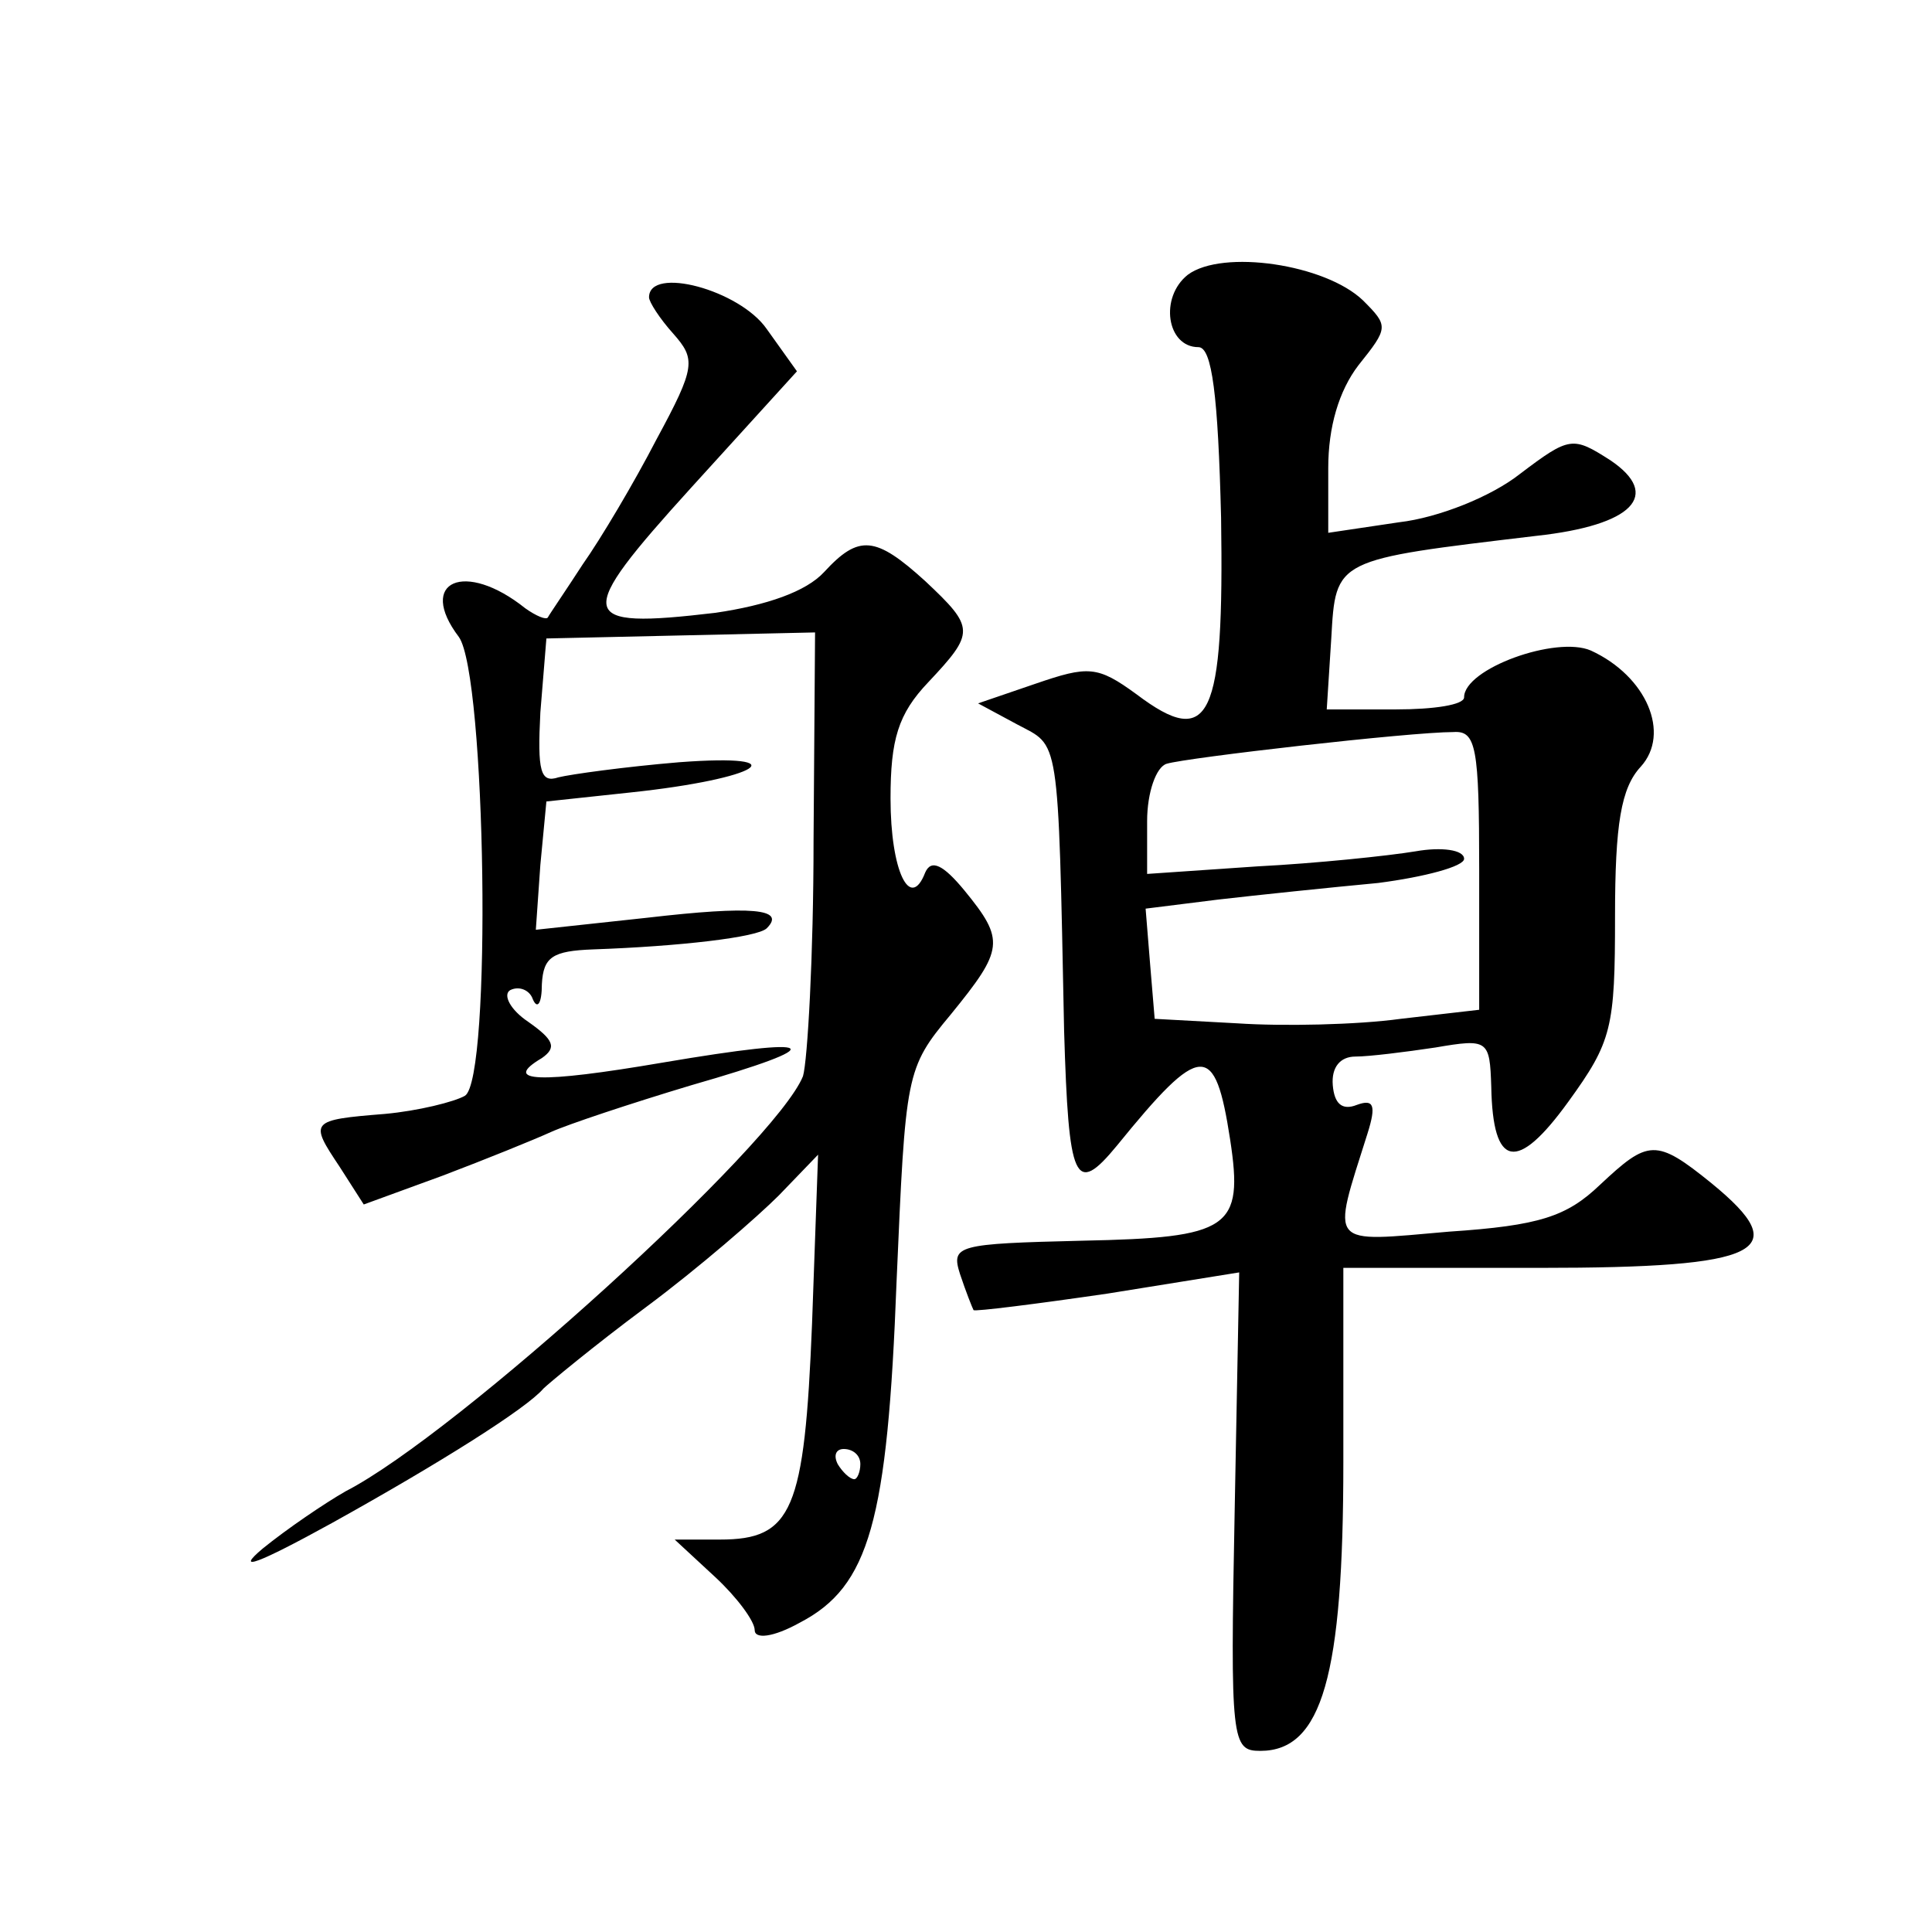 <?xml version="1.0" standalone="no"?>
<!DOCTYPE svg PUBLIC "-//W3C//DTD SVG 20010904//EN"
 "http://www.w3.org/TR/2001/REC-SVG-20010904/DTD/svg10.dtd">
<svg version="1.0" xmlns="http://www.w3.org/2000/svg"
 width="128pt" height="128pt" viewBox="0 0 128 128"
 preserveAspectRatio="xMidYMid meet">
<g transform="translate(0,128) scale(0.1,-0.1)"
fill="#0" stroke="none">
<path d="M787 1098 c-19 -15 -14 -48 7 -48 9 0 13 -32 15 -113 2 -133 -7 -154 -56
-117 -26 19 -32 19 -67 7 l-38 -13 26 -14 c28 -15 27 -4 31 -203 3 -100 7 -110
35 -76 56 69 65 69 75 4 9 -59 0 -65 -98 -67 -83 -2 -87 -3 -81 -22 4 -12 8 -22
9 -24 1 -1 41 4 89 11 l87 14 -3 -158 c-3 -153 -2 -159 17 -159 41 0 55 50 55 191
l0 129 130 0 c148 0 169 11 114 56 -37 30 -42 29 -74 -1 -22 -21 -40 -27 -100 -31
-81 -7 -78 -11 -54 65 6 19 4 23 -7 19 -10 -4 -15 1 -16 13 -1 12 5 19 15 19 9
0 33 3 53 6 35 6 36 5 37 -26 1 -54 17 -57 51 -10 29 40 31 49 31 123 0 61 4 85
17 99 20 22 4 60 -33 77 -23 10 -84 -12 -84 -31 0 -5 -20 -8 -45 -8 l-46 0 3 47
c3 53 2 52 136 68 64 7 83 27 49 50 -25 16 -27 16 -60 -9 -19 -15 -54 -29 -80 -32
l-47 -7 0 43 c0 27 7 51 20 68 20 25 20 26 3 43 -25 24 -93 34 -116 17z m193 -394
l0 -93 -52 -6 c-29 -4 -78 -5 -108 -3 l-55 3 -3 36 -3 37 48 6 c26 3 74 8 106 11
31 4 57 11 57 16 0 6 -15 8 -32 5 -18 -3 -66 -8 -105 -10 l-73 -5 0 35 c0 19 6
36 13 38 13 4 161 21 190 21 15 1 17 -10 17 -91z M430 1083 c0 -3 7 -14 16 -24
15 -17 15 -22 -11 -70 -15 -29 -37 -66 -49 -83 -11 -17 -22 -33 -23 -35 -1 -2 -8
1 -15 6 -40 32 -72 18 -44 -19 18 -25 22 -293 4 -304 -7 -4 -31 -10 -53 -12 -50
-4 -50 -5 -30 -35 l16 -25 52 19 c29 11 61 24 72 29 11 5 53 19 93 31 94 27 87
33 -19 15 -82 -14 -107 -13 -80 3 10 7 8 12 -9 24 -12 8 -17 18 -12 21 6 3 13 0
15 -6 3 -7 6 -3 6 10 1 18 7 22 34 23 57 2 109 8 115 14 13 13 -10 15 -79 7 l-74
-8 3 43 4 42 56 6 c85 9 112 26 32 20 -36 -3 -72 -8 -80 -10 -12 -4 -14 4 -12 43
l4 49 89 2 89 2 -1 -138 c0 -76 -4 -146 -7 -156 -18 -45 -229 -237 -303 -275 -14
-8 -39 -25 -55 -38 -19 -16 -3 -10 46 17 72 40 129 76 140 89 3 3 33 28 68 54 35
26 74 60 88 74 l26 27 -4 -112 c-5 -124 -13 -143 -61 -143 l-30 0 27 -25 c14 -13
26 -29 26 -35 0 -6 12 -5 30 5 46 24 58 67 64 226 6 138 6 141 36 177 35 43 36
49 9 82 -14 17 -22 21 -26 12 -10 -26 -23 1 -23 49 0 39 5 56 25 77 31 33 31 36
-2 67 -33 30 -44 31 -67 6 -12 -13 -38 -22 -72 -27 -93 -11 -94 -3 -16 83 l70 77
-20 28 c-18 26 -78 42 -78 21z m140 -773 c0 -5 -2 -10 -4 -10 -3 0 -8 5 -11 10
-3 6 -1 10 4 10 6 0 11 -4 11 -10z"/>
</g>
</svg>
